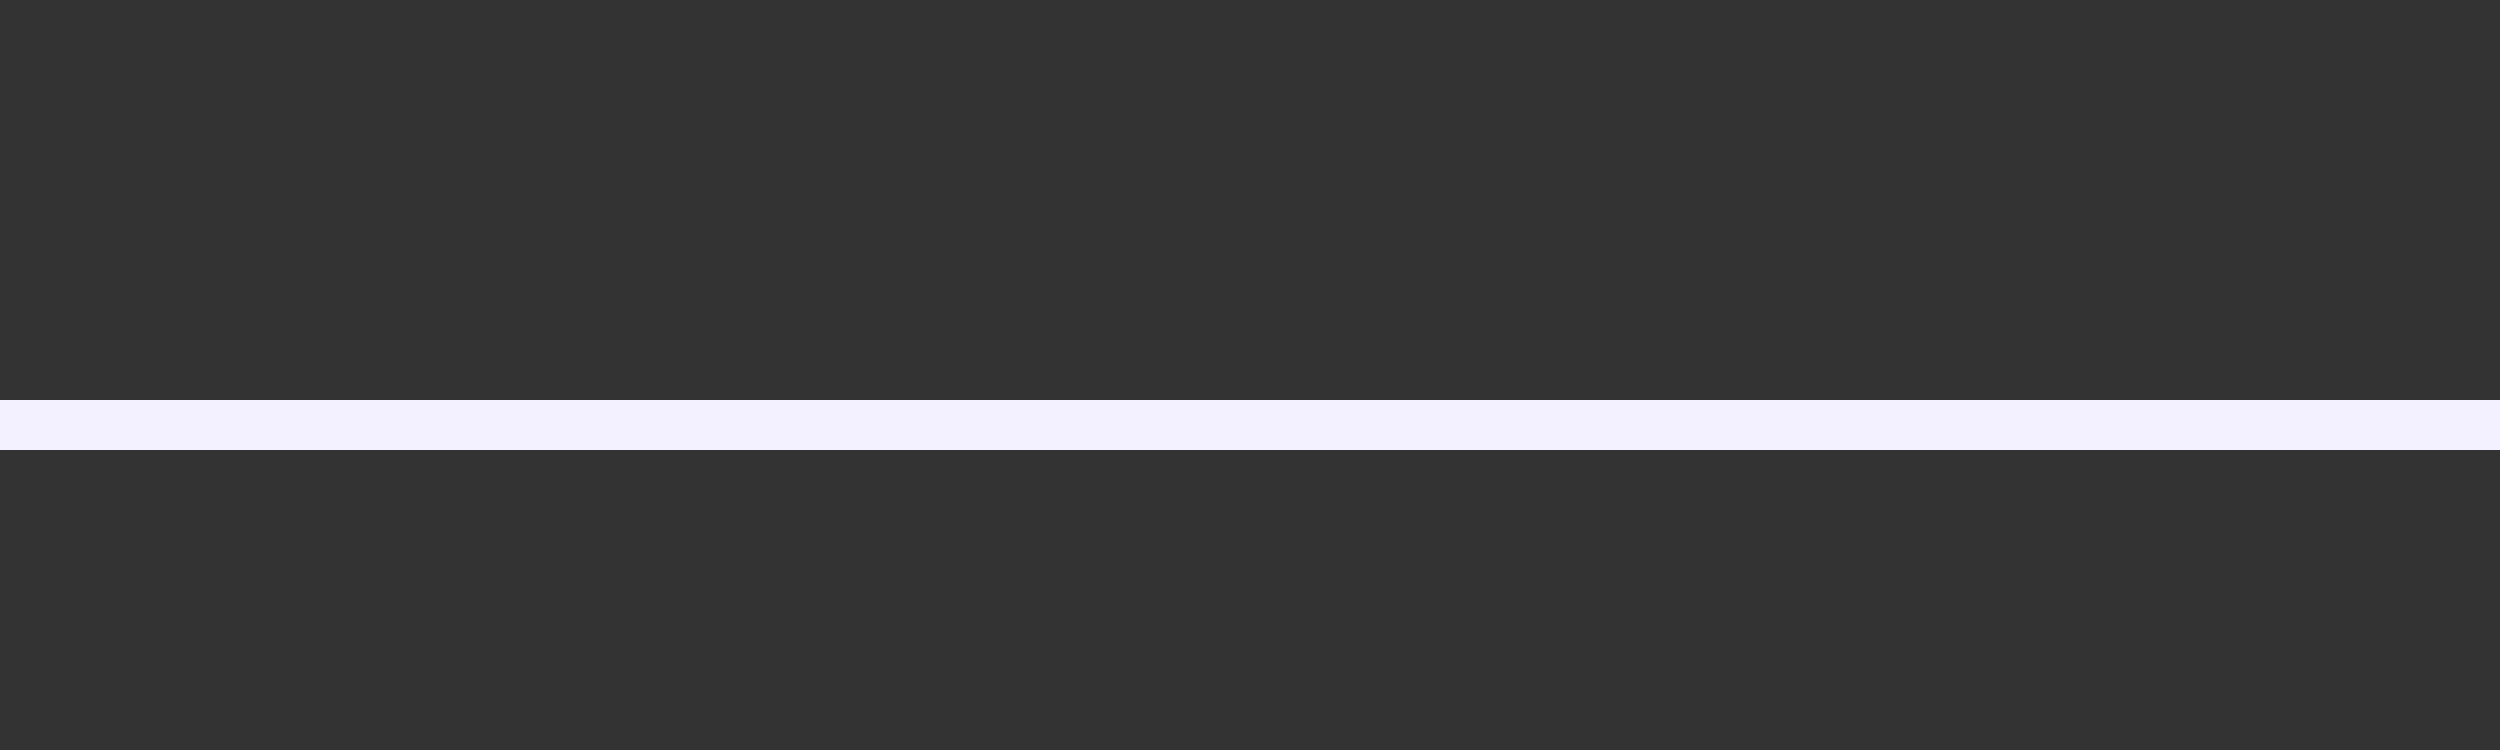 <?xml version="1.0" encoding="utf-8"?>
<!-- Generator: Adobe Illustrator 16.0.0, SVG Export Plug-In . SVG Version: 6.00 Build 0)  -->
<!DOCTYPE svg PUBLIC "-//W3C//DTD SVG 1.1//EN" "http://www.w3.org/Graphics/SVG/1.1/DTD/svg11.dtd">
<svg version="1.1" id="Calque_1" xmlns="http://www.w3.org/2000/svg" xmlns:xlink="http://www.w3.org/1999/xlink" x="0px" y="0px"
	 width="50px" height="15px" viewBox="0 0 50 15" enable-background="new 0 0 50 15" xml:space="preserve">
<rect x="0" y="0" width="50" height="15" fill="#333333" stroke="none"/>
<line fill="none" stroke="#F3F1FF" stroke-miterlimit="10" x1="0" y1="8.5" x2="50" y2="8.5"/>
</svg>

